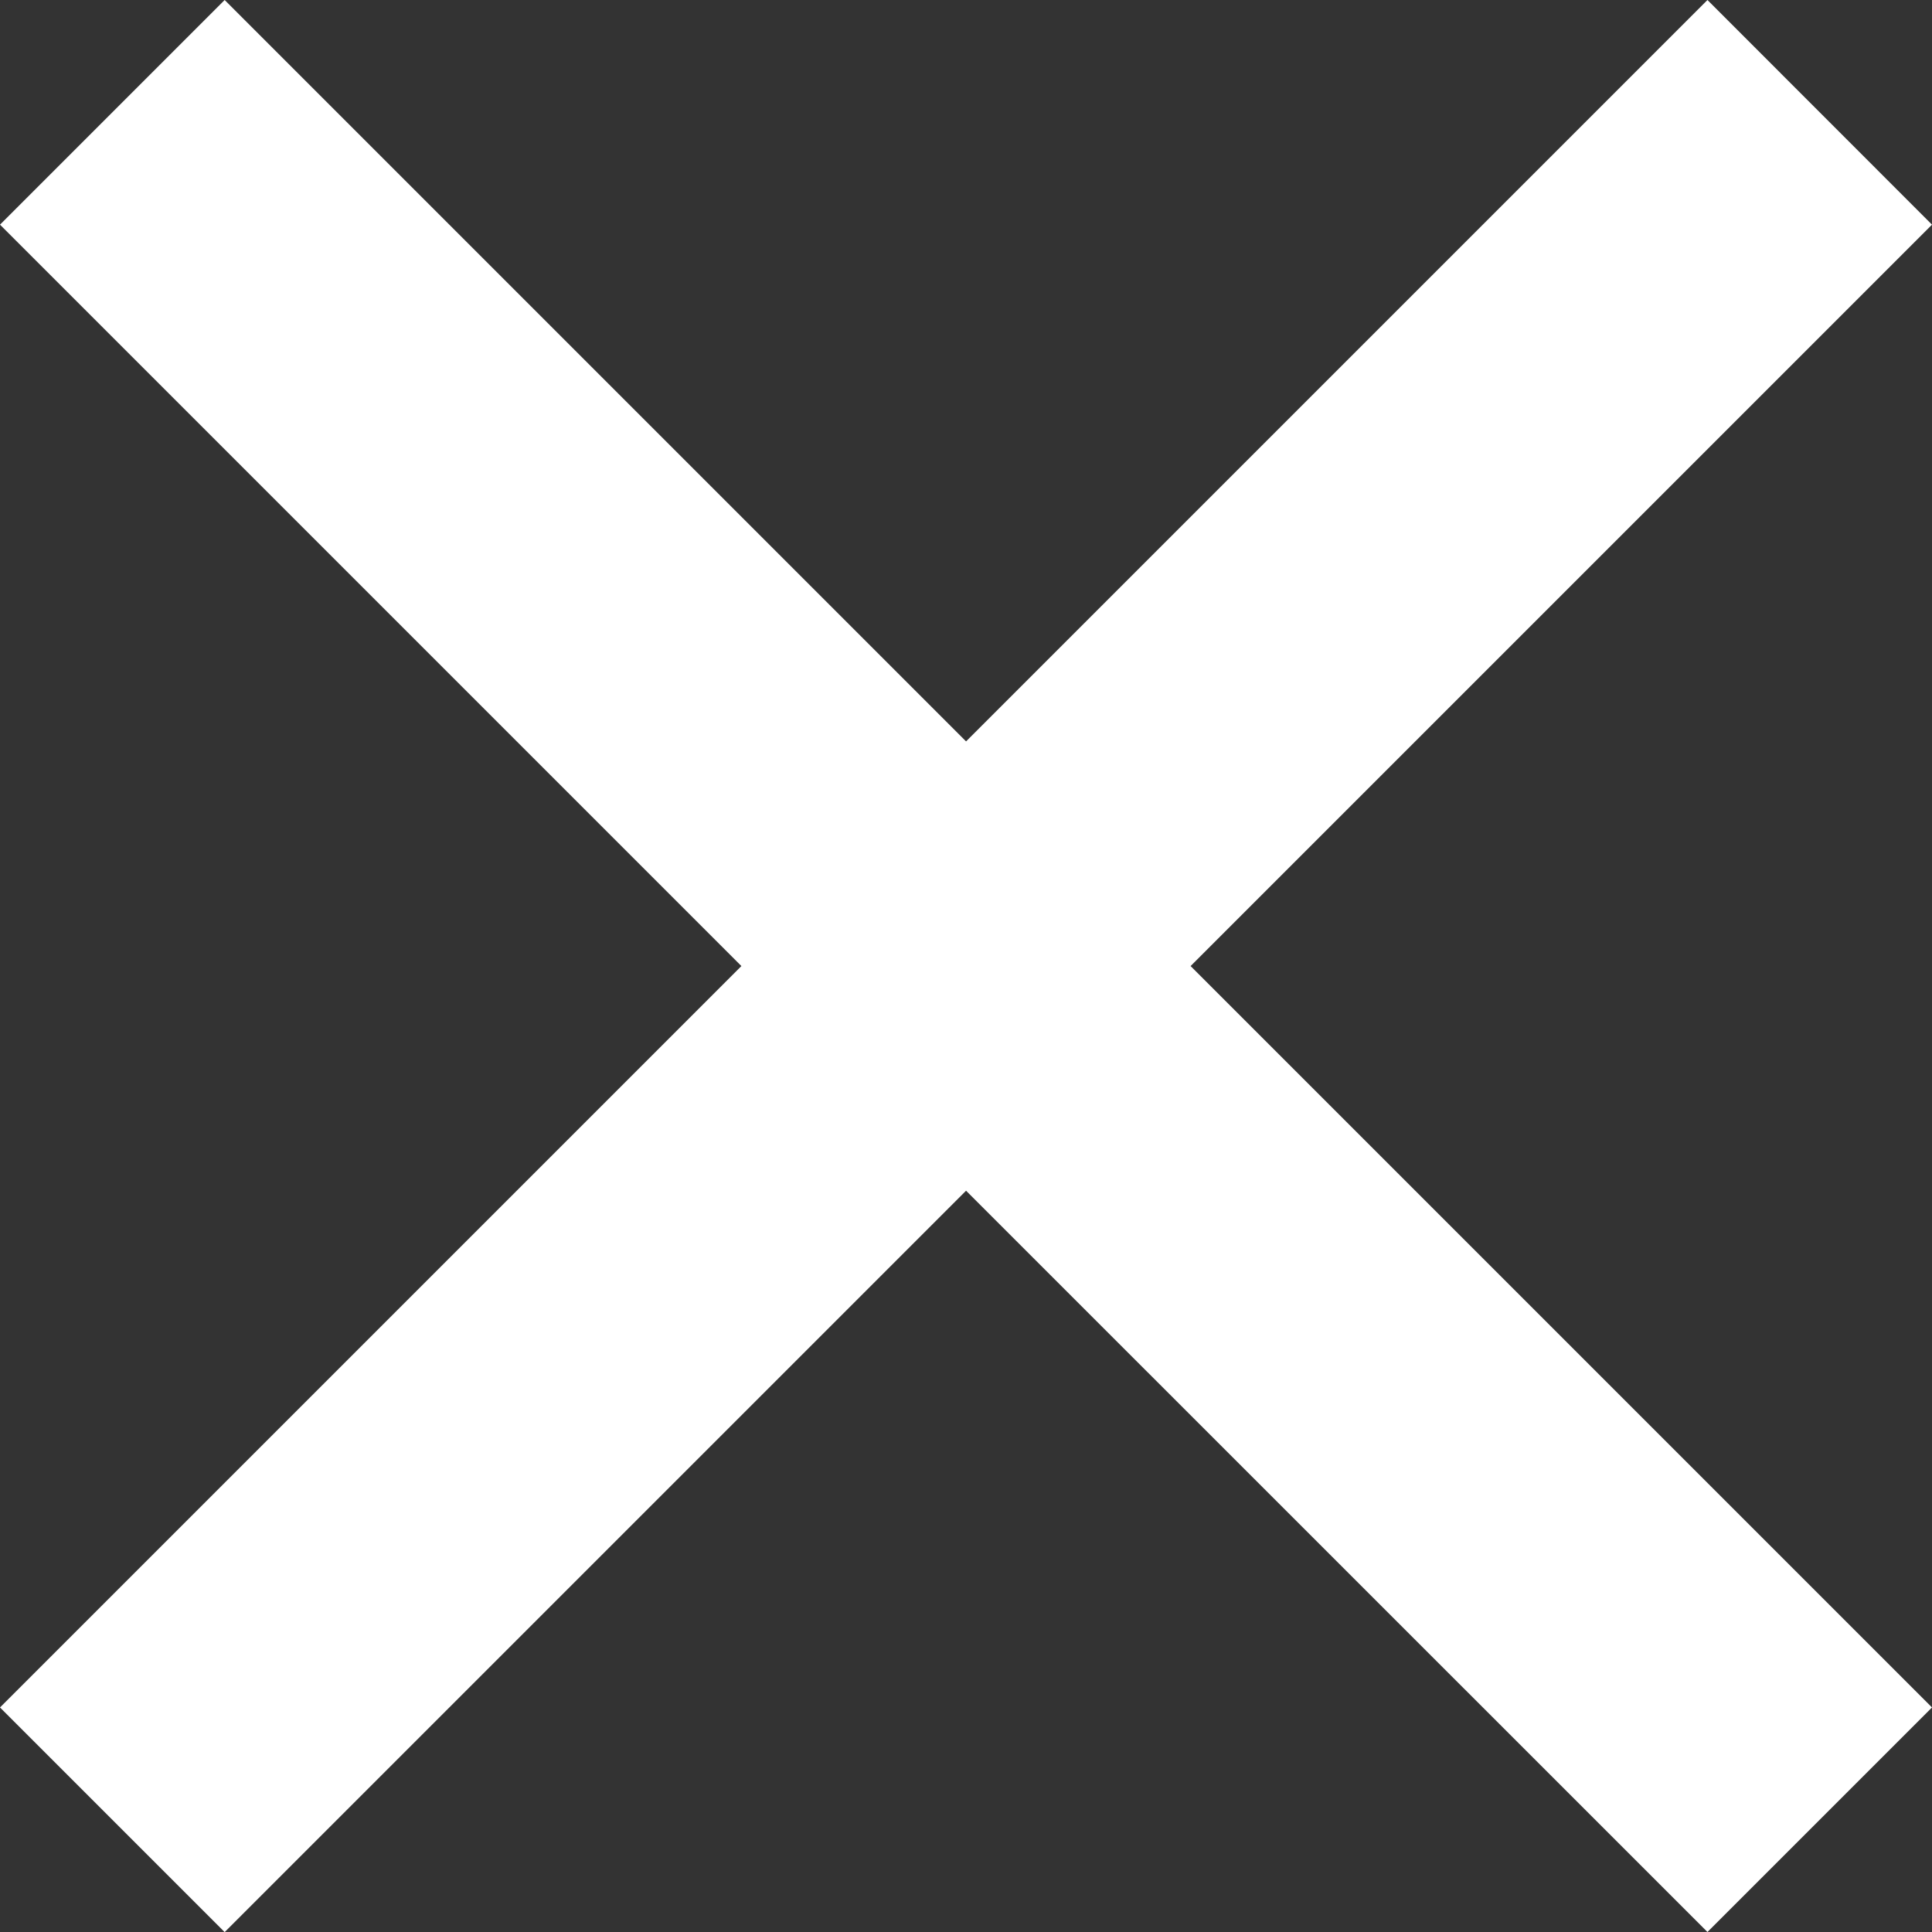 <svg xmlns="http://www.w3.org/2000/svg" width="15.961" height="15.961" viewBox="0 0 15.961 15.961">
  <rect x="0" y="0" width="15.961" height="15.961" fill="#333333" stroke="none"/>
  <path id="np_cross_1769553_000000" d="M33.7,19.594l-6.125,6.125-6.125-6.125L19.594,21.45l6.125,6.125L19.594,33.7l1.856,1.856,6.125-6.125L33.7,35.555,35.555,33.7,29.43,27.575l6.125-6.125Z" transform="translate(-19.594 -19.594)" fill="#fff"/>
</svg>
